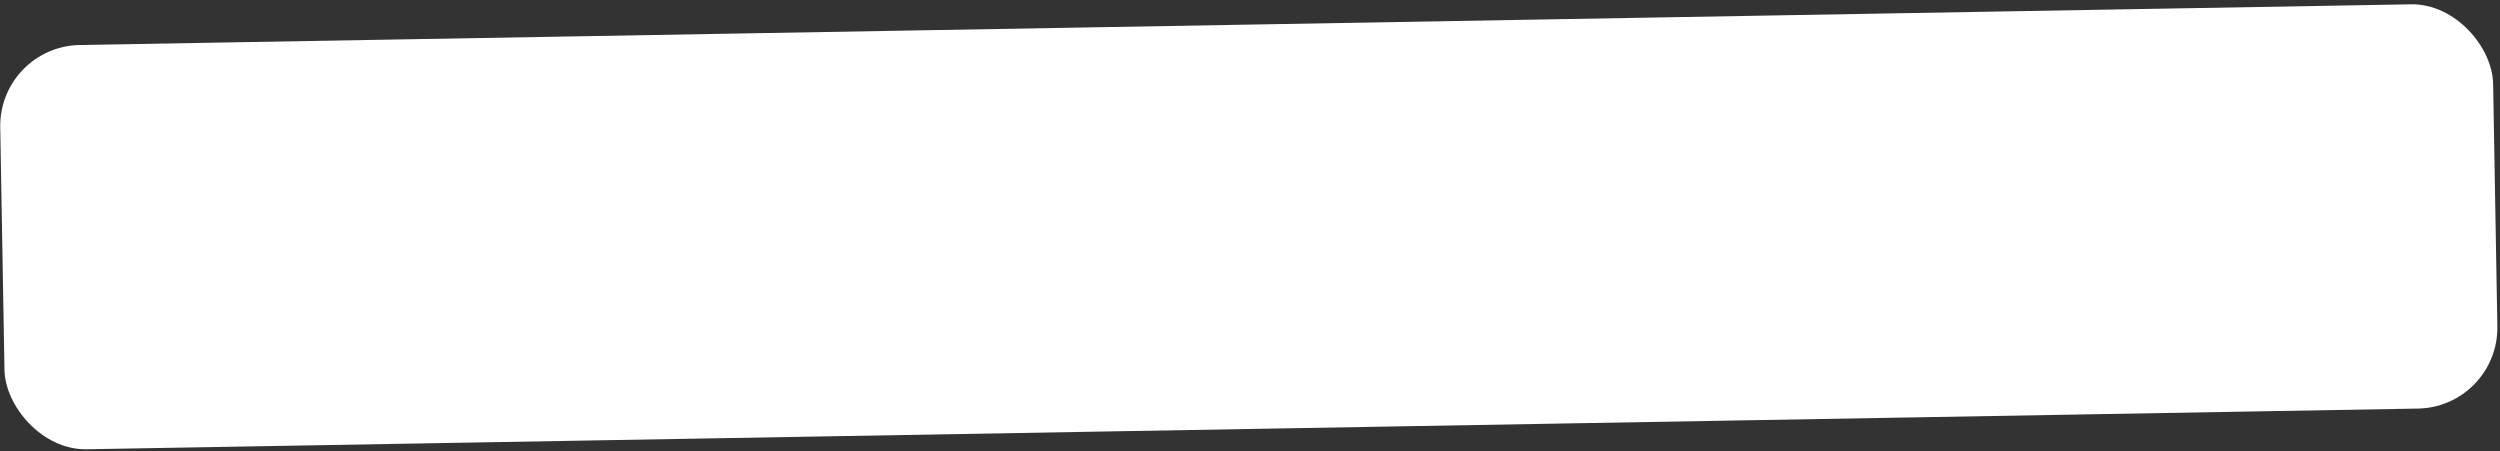 <?xml version="1.0" encoding="UTF-8"?> <svg xmlns="http://www.w3.org/2000/svg" width="371" height="67" viewBox="0 0 371 67" fill="none"><rect x="0" y="0" width="371" height="67" fill="#333333" stroke="none"/> <rect x="-0.173" y="6.889" width="370" height="60" rx="12" transform="rotate(-1 -0.173 6.889)" fill="white"></rect> </svg> 